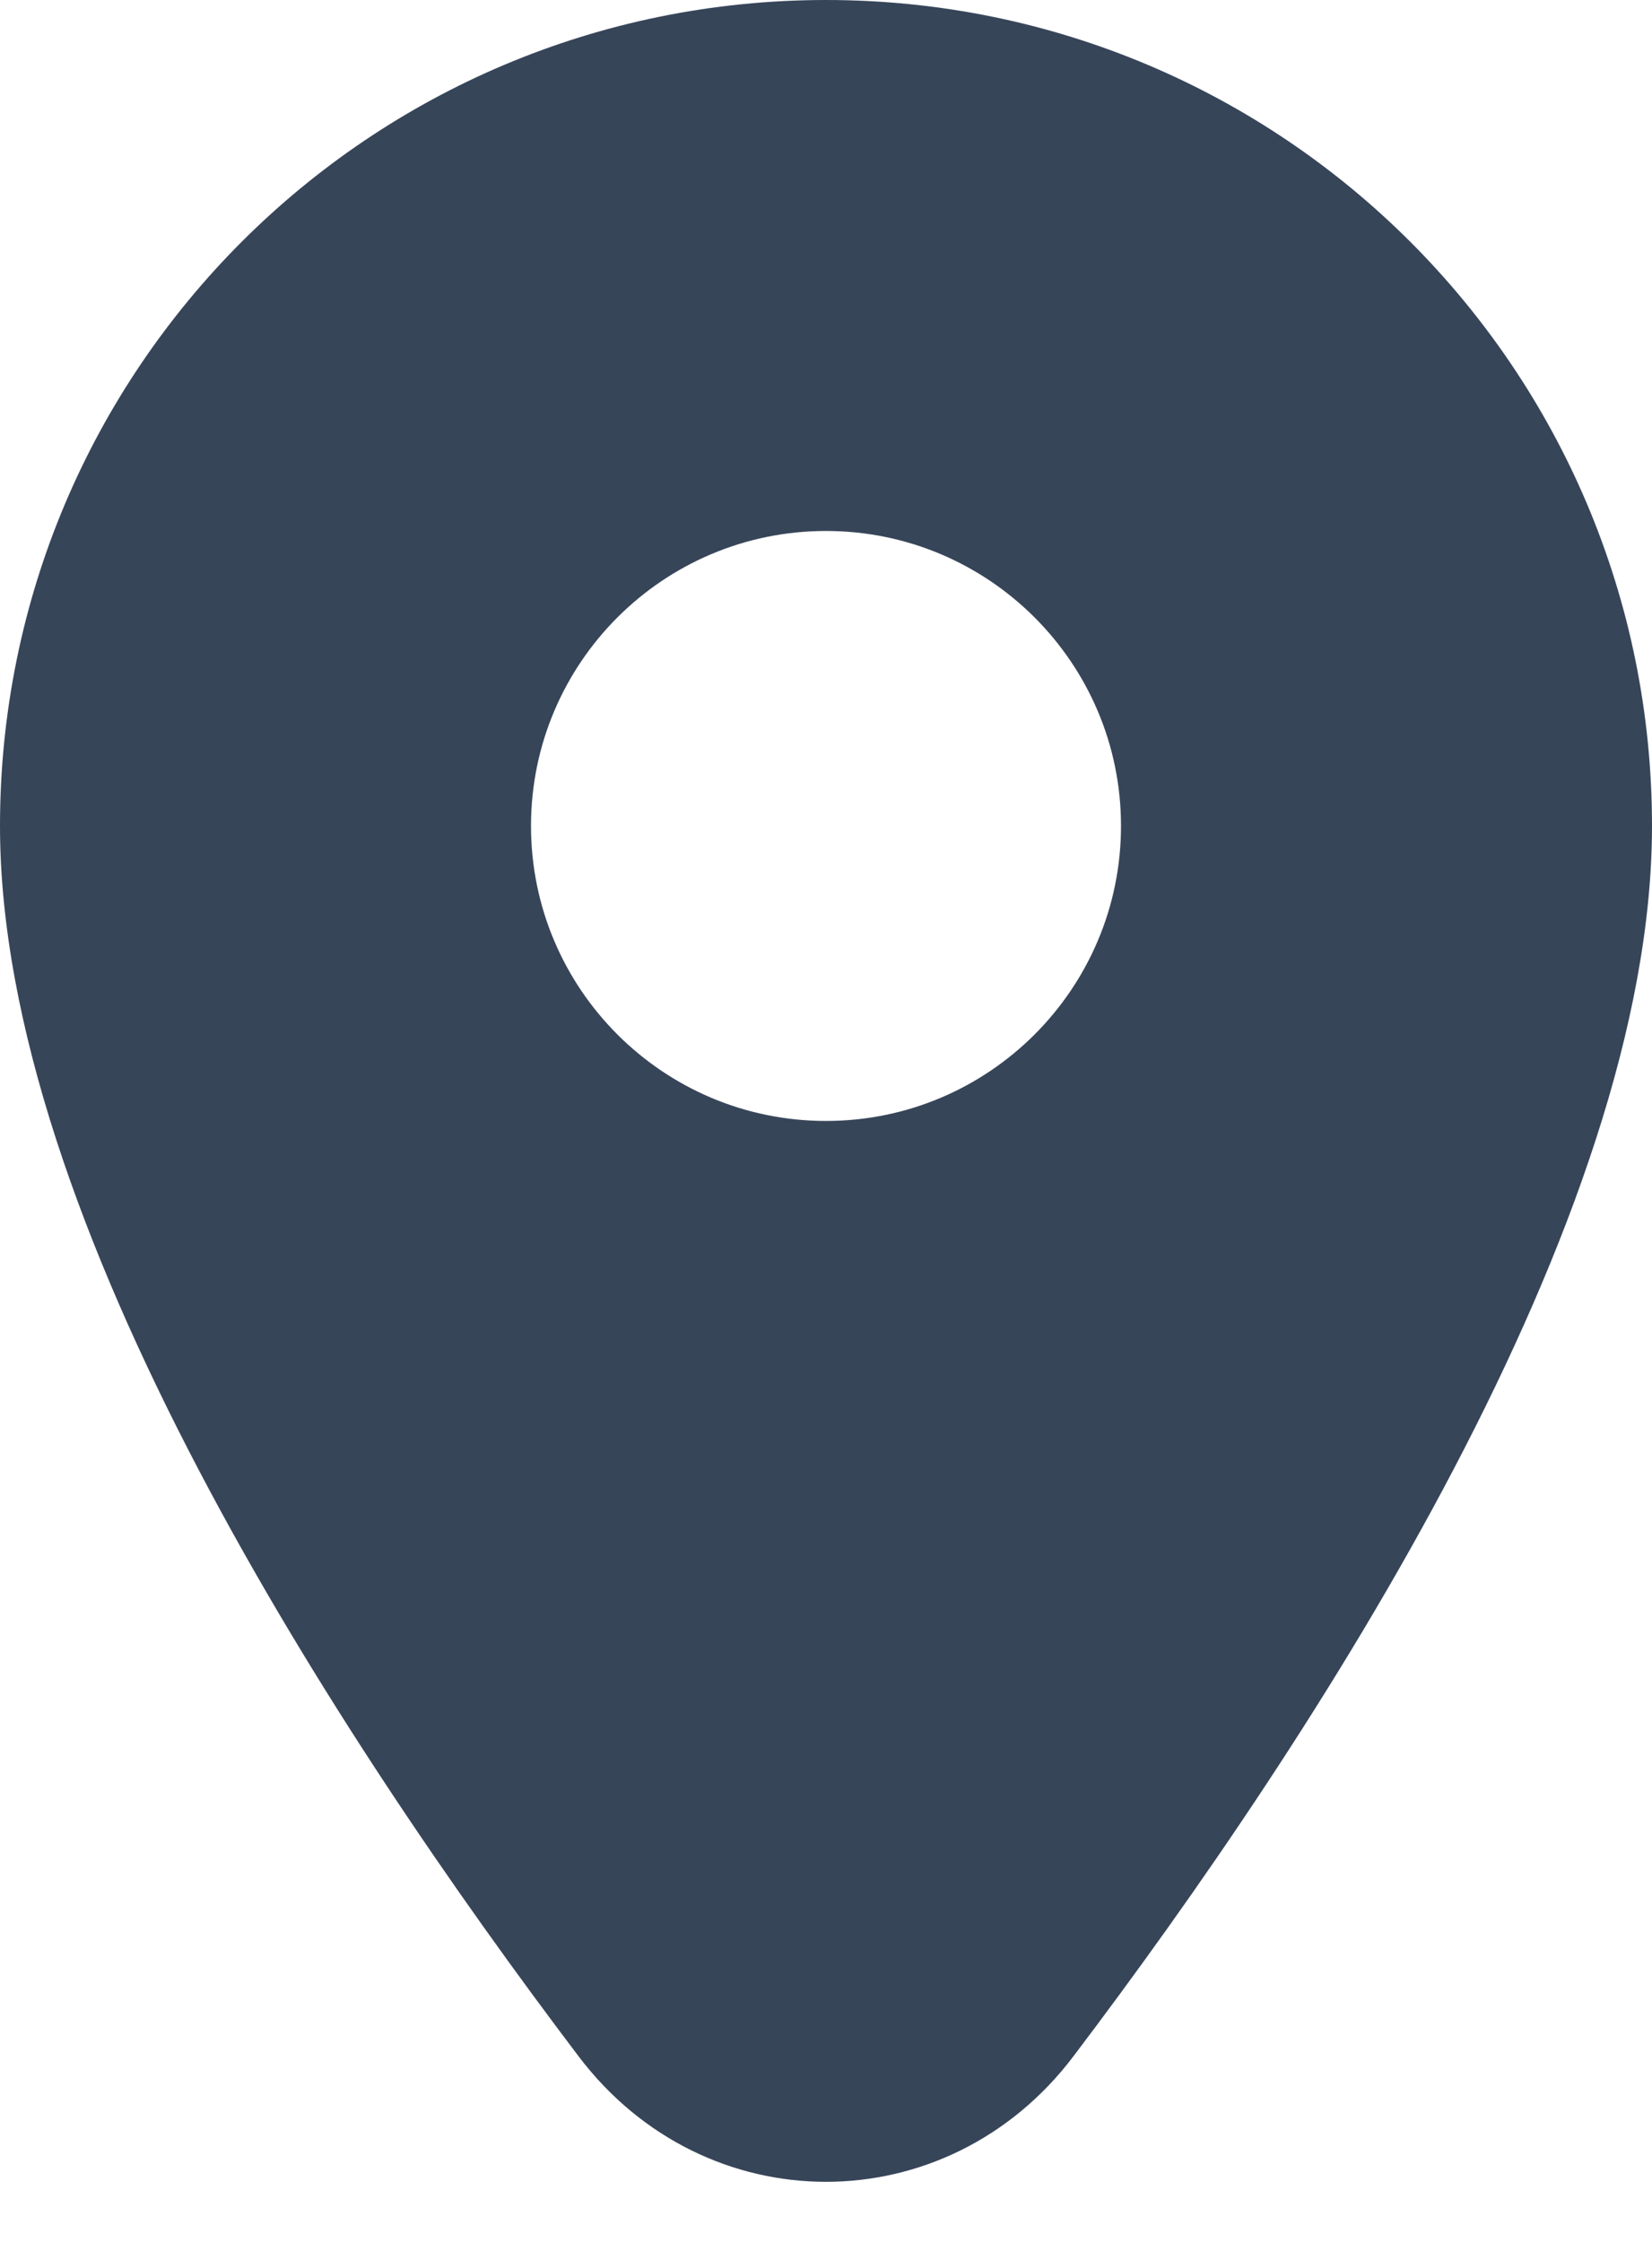 <svg width="14" height="19" viewBox="0 0 14 19" fill="none" xmlns="http://www.w3.org/2000/svg">
<path d="M7 0C3.13 0 0 3.13 0 7C0 10.345 2.842 14.705 4.904 17.428C5.977 18.845 8.023 18.845 9.096 17.428C11.158 14.705 14 10.345 14 7C14 3.13 10.87 0 7 0ZM7 9.5C5.62 9.5 4.5 8.38 4.5 7C4.5 5.62 5.62 4.5 7 4.5C8.38 4.5 9.5 5.62 9.5 7C9.5 8.38 8.38 9.5 7 9.5Z" fill="#374559"/>
</svg>
